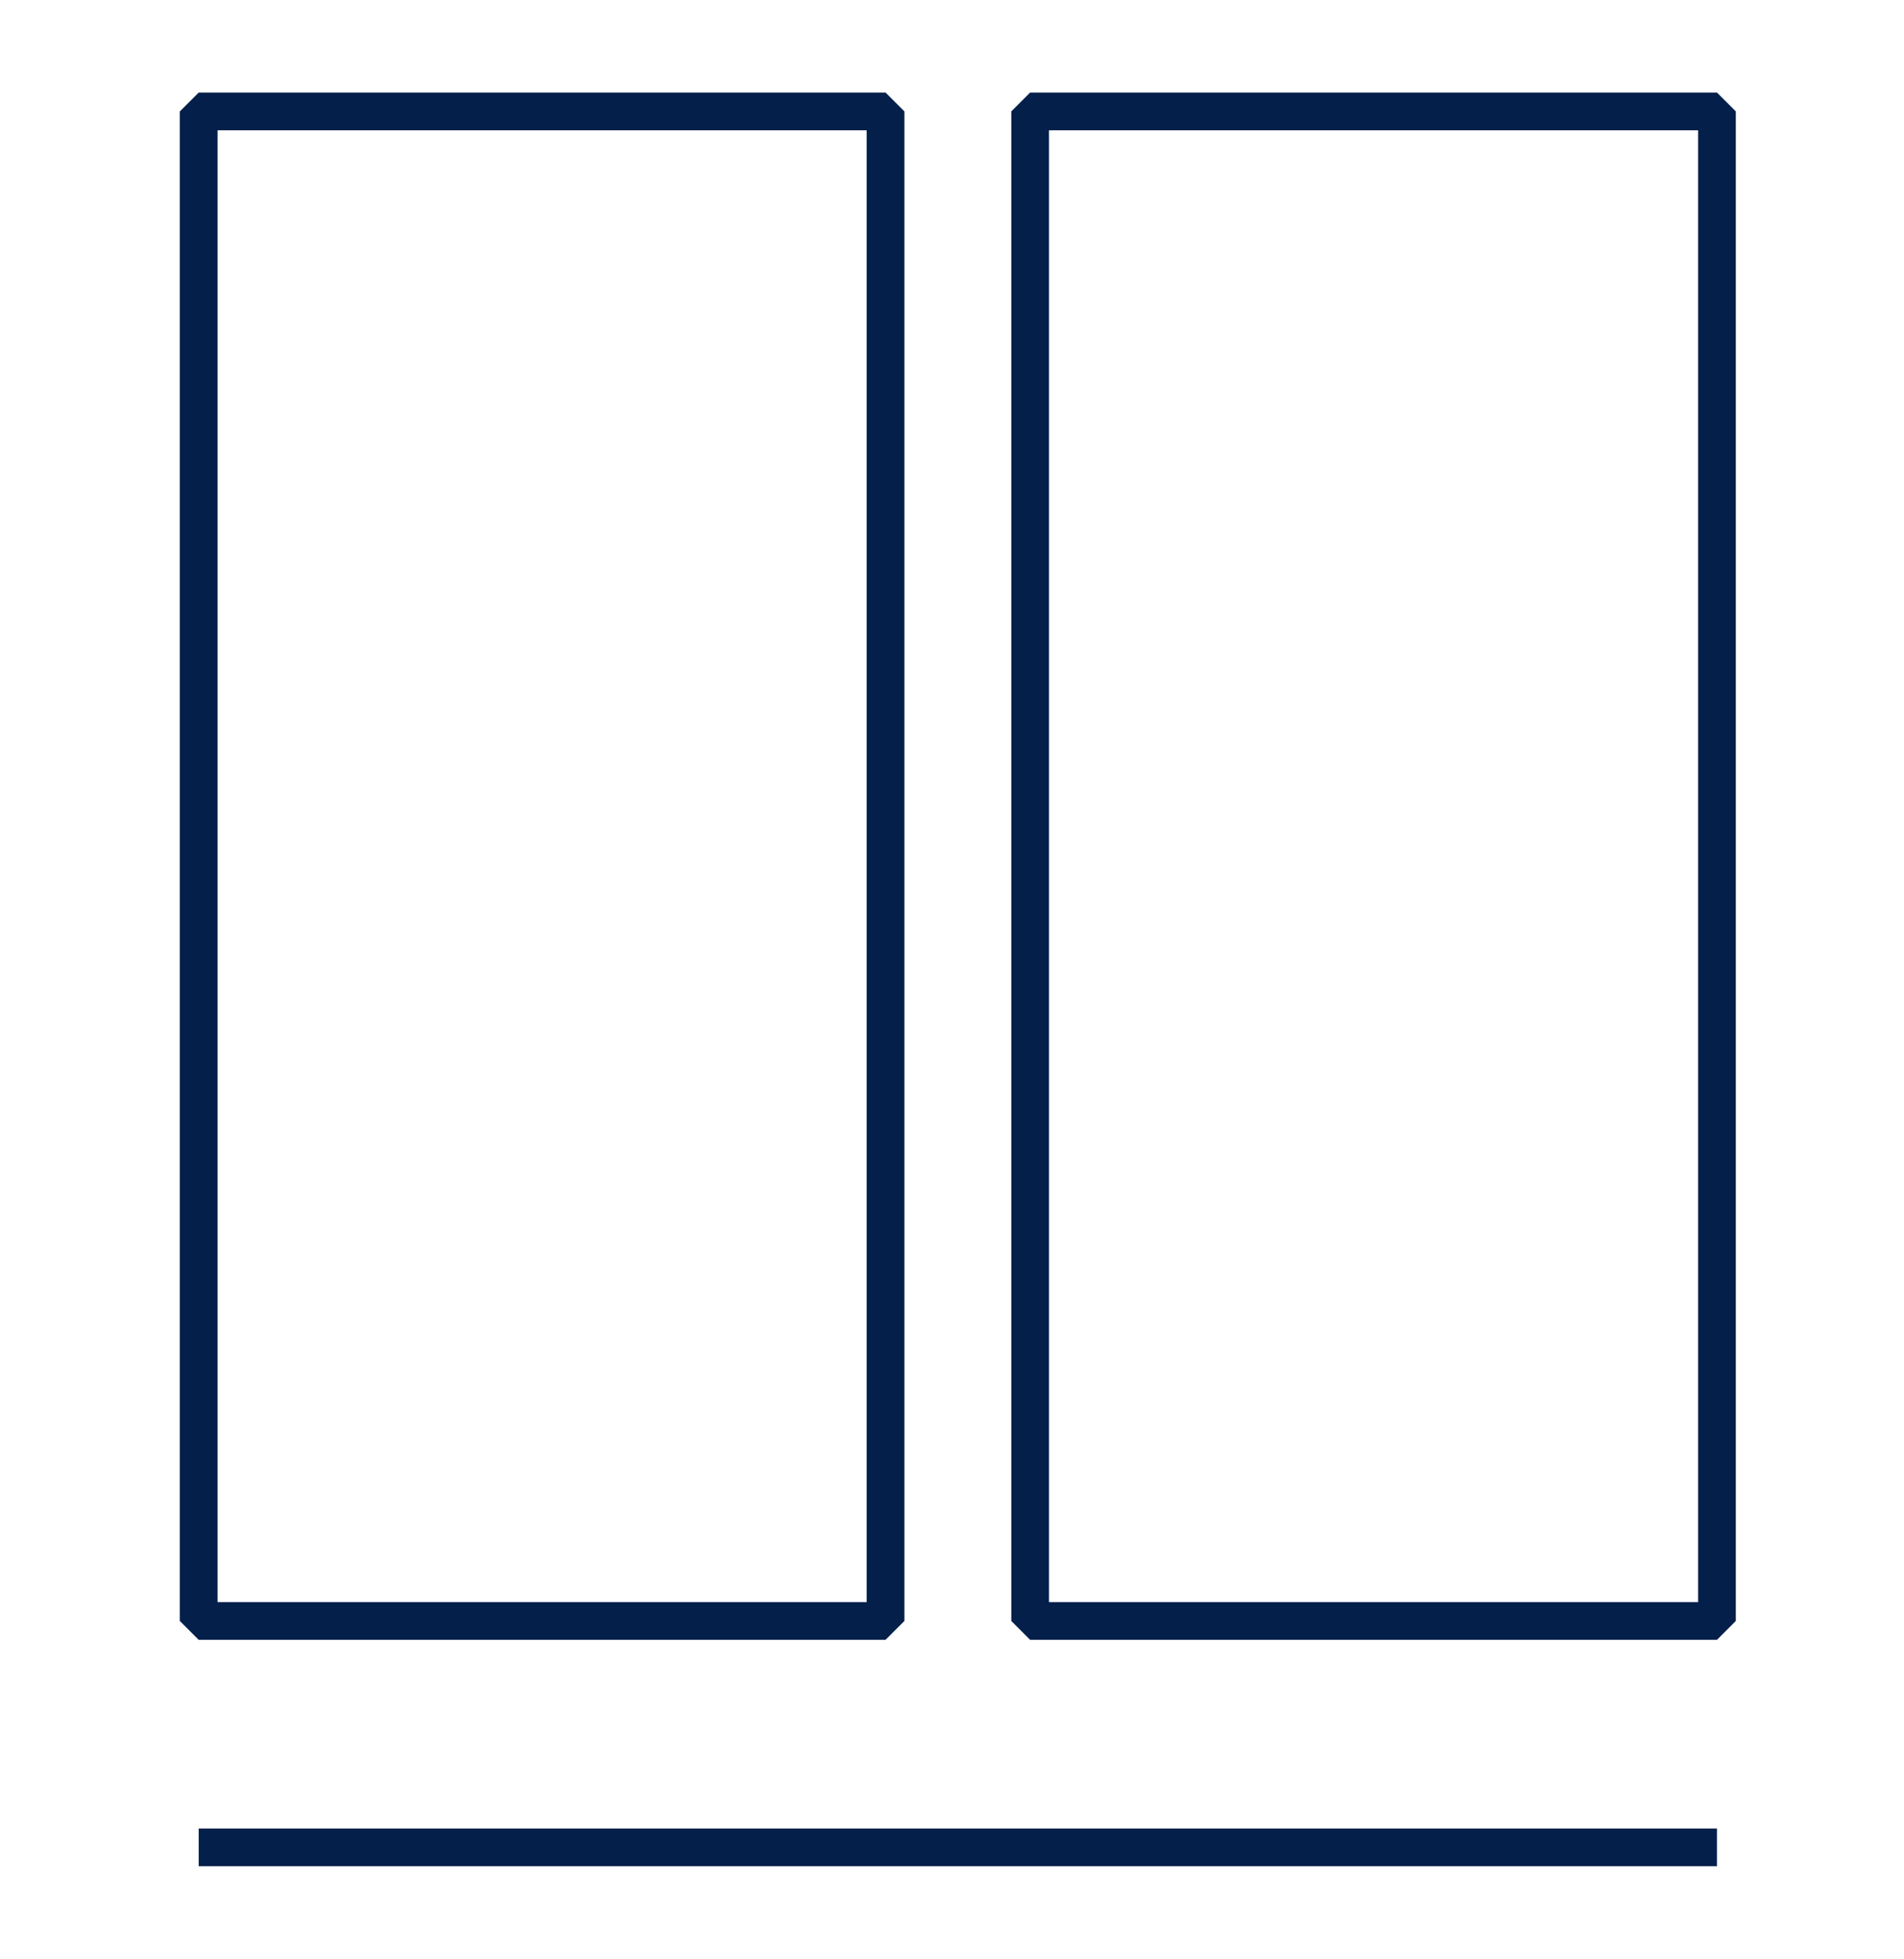 <svg width="106" height="109" fill="none" xmlns="http://www.w3.org/2000/svg"><path d="M11.062 102.8h84.525M11.062 6.2H49.3v84H11.062v-84Zm46.288 0h38.237v84H57.35v-84Z" stroke="#031F4A" stroke-width="2.1" stroke-linejoin="bevel"/></svg>